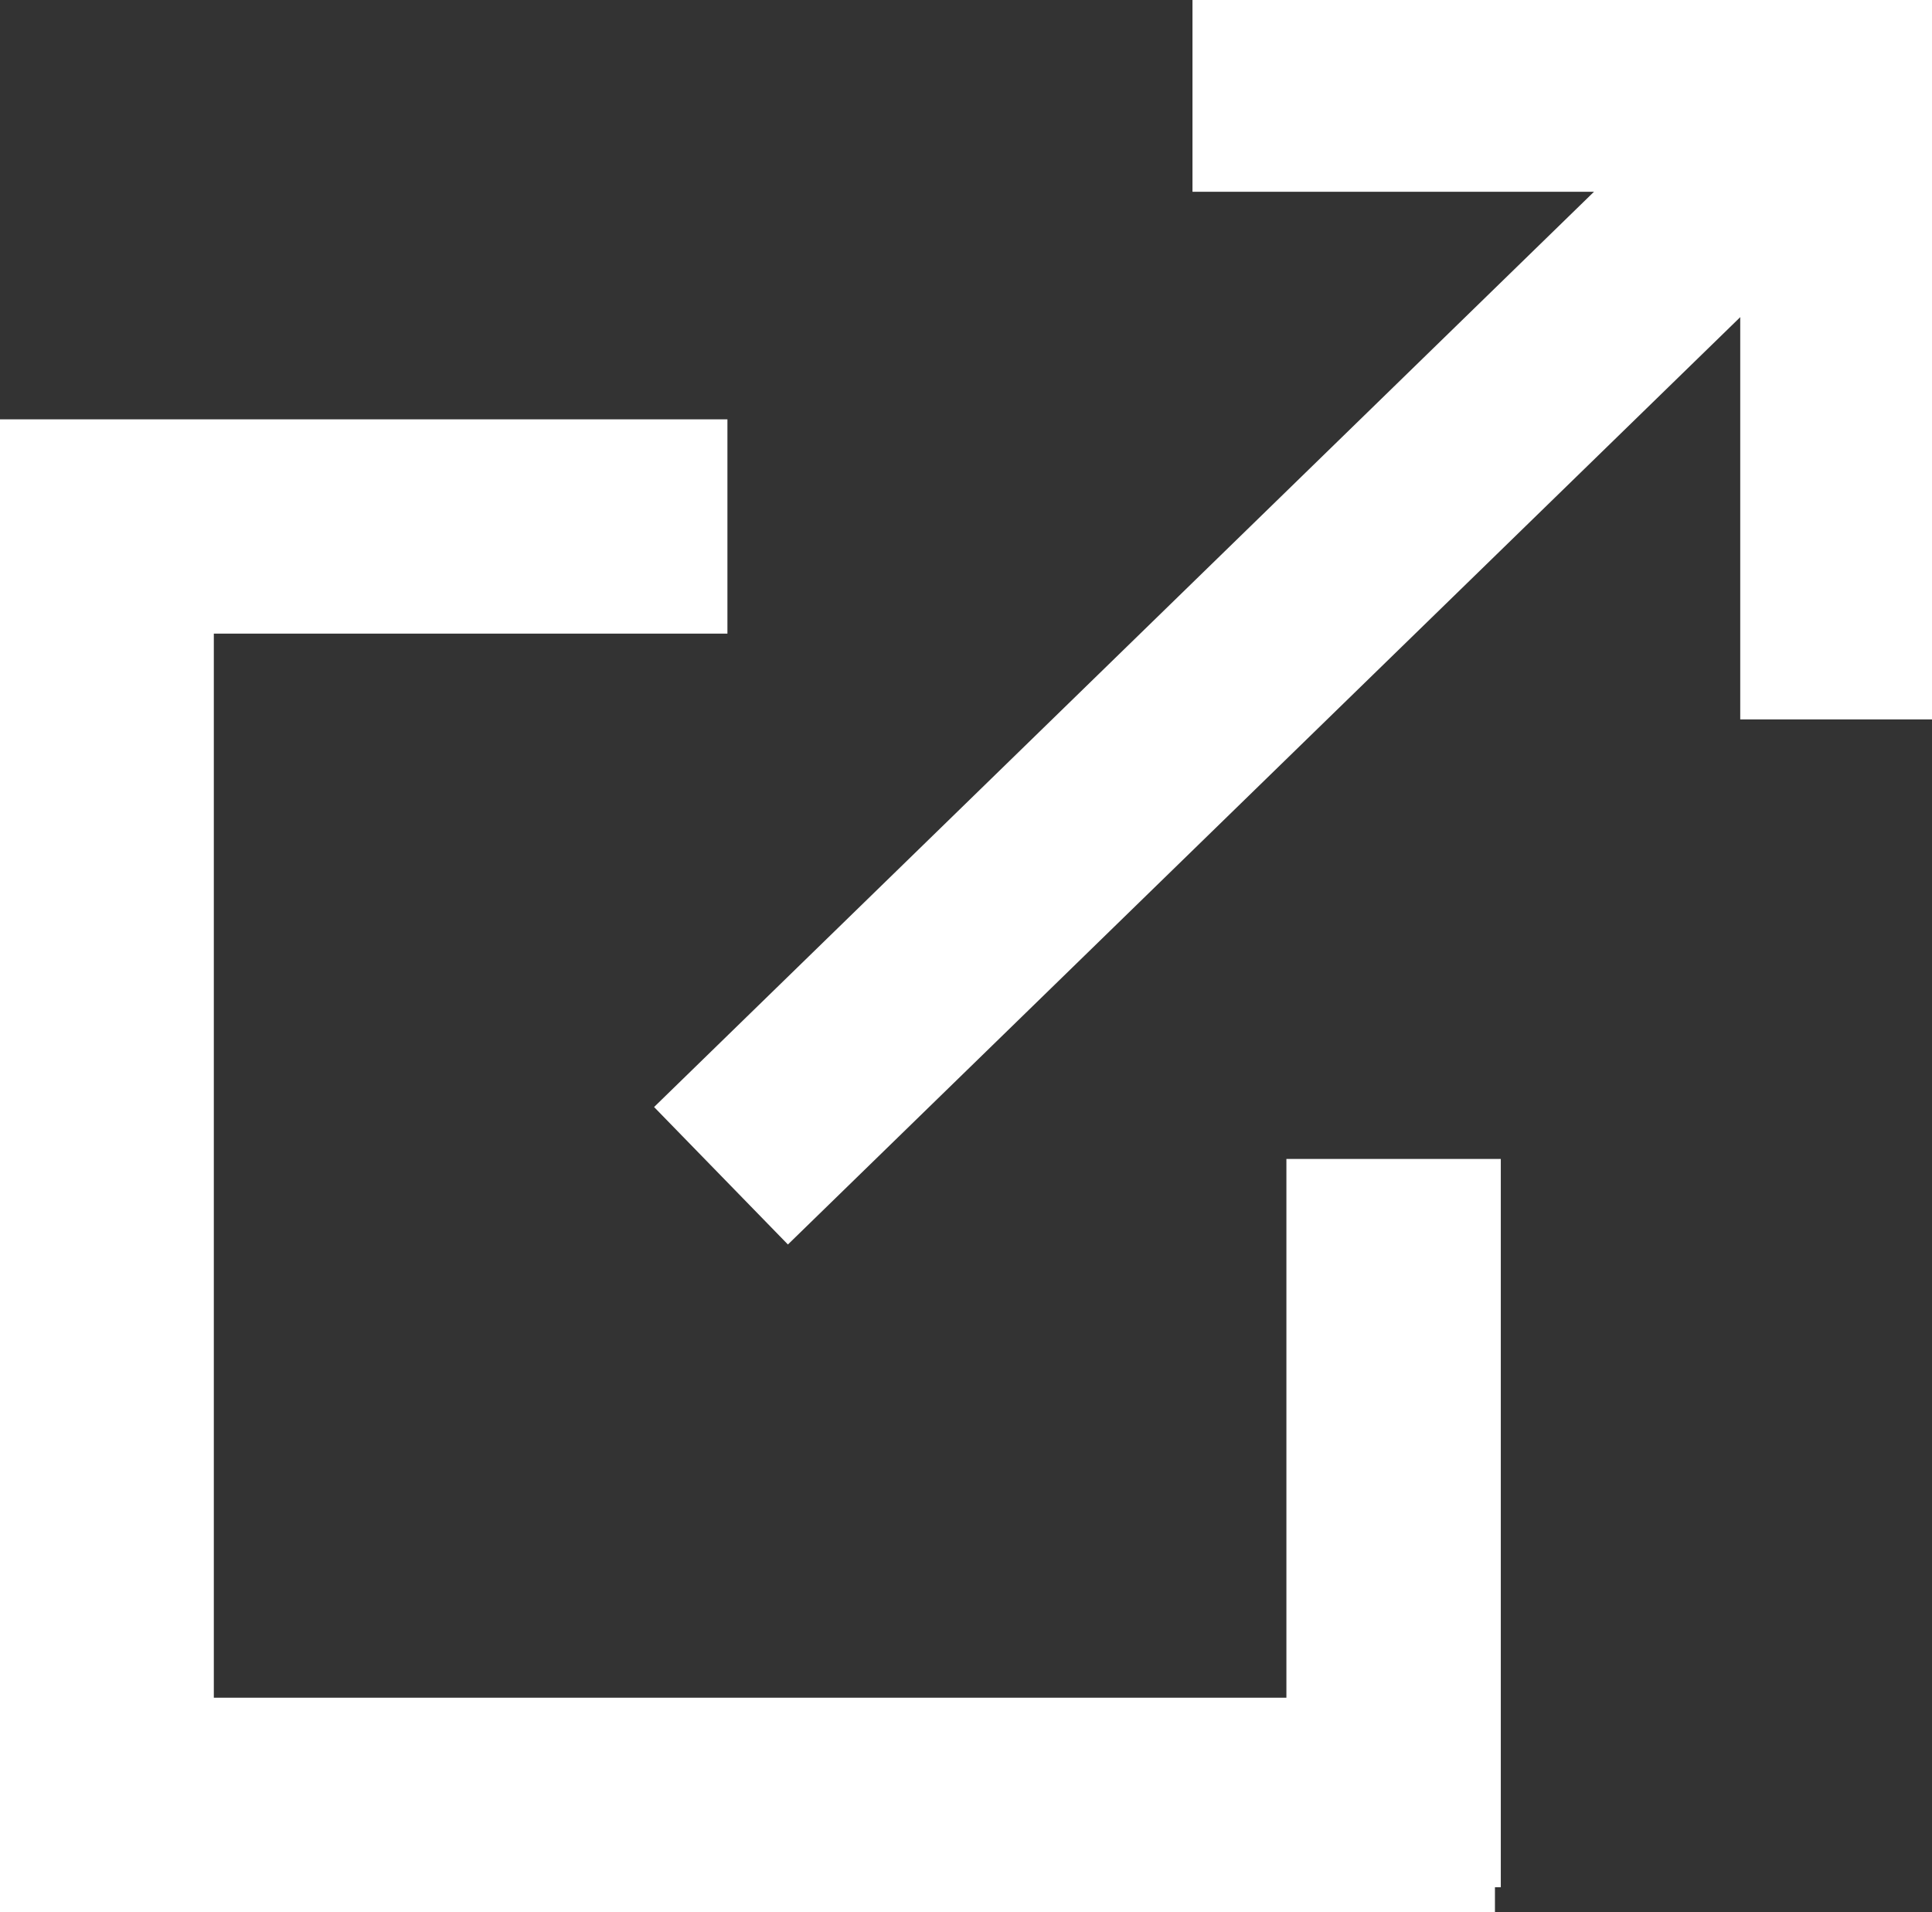 <svg xmlns="http://www.w3.org/2000/svg" width="20.14" height="19.934" viewBox="0 0 20.14 19.934">
  <rect x="0" y="0" width="20.14" height="19.934" fill="#333333" stroke="none"/>
  <g id="Group_84" data-name="Group 84" transform="translate(0 0.954)">
    <path id="Union_6" data-name="Union 6" d="M-1700.9-10137.538h-2.235v-15.563h7.588v2.234h-5.354v11.092h11.181v-5.616h2.235v7.591h-.061v.263Z" transform="translate(1703.13 10156.518)" fill="#fff"/>
    <line id="Line_1" data-name="Line 1" y1="11.302" x2="11.607" transform="translate(7.516 0)" fill="none" stroke="#fff" stroke-width="2"/>
    <path id="Path_668" data-name="Path 668" d="M1796.223,4227.647h6.71v6.5" transform="translate(-1783.792 -4227.602)" fill="none" stroke="#fff" stroke-width="2"/>
  </g>
</svg>
